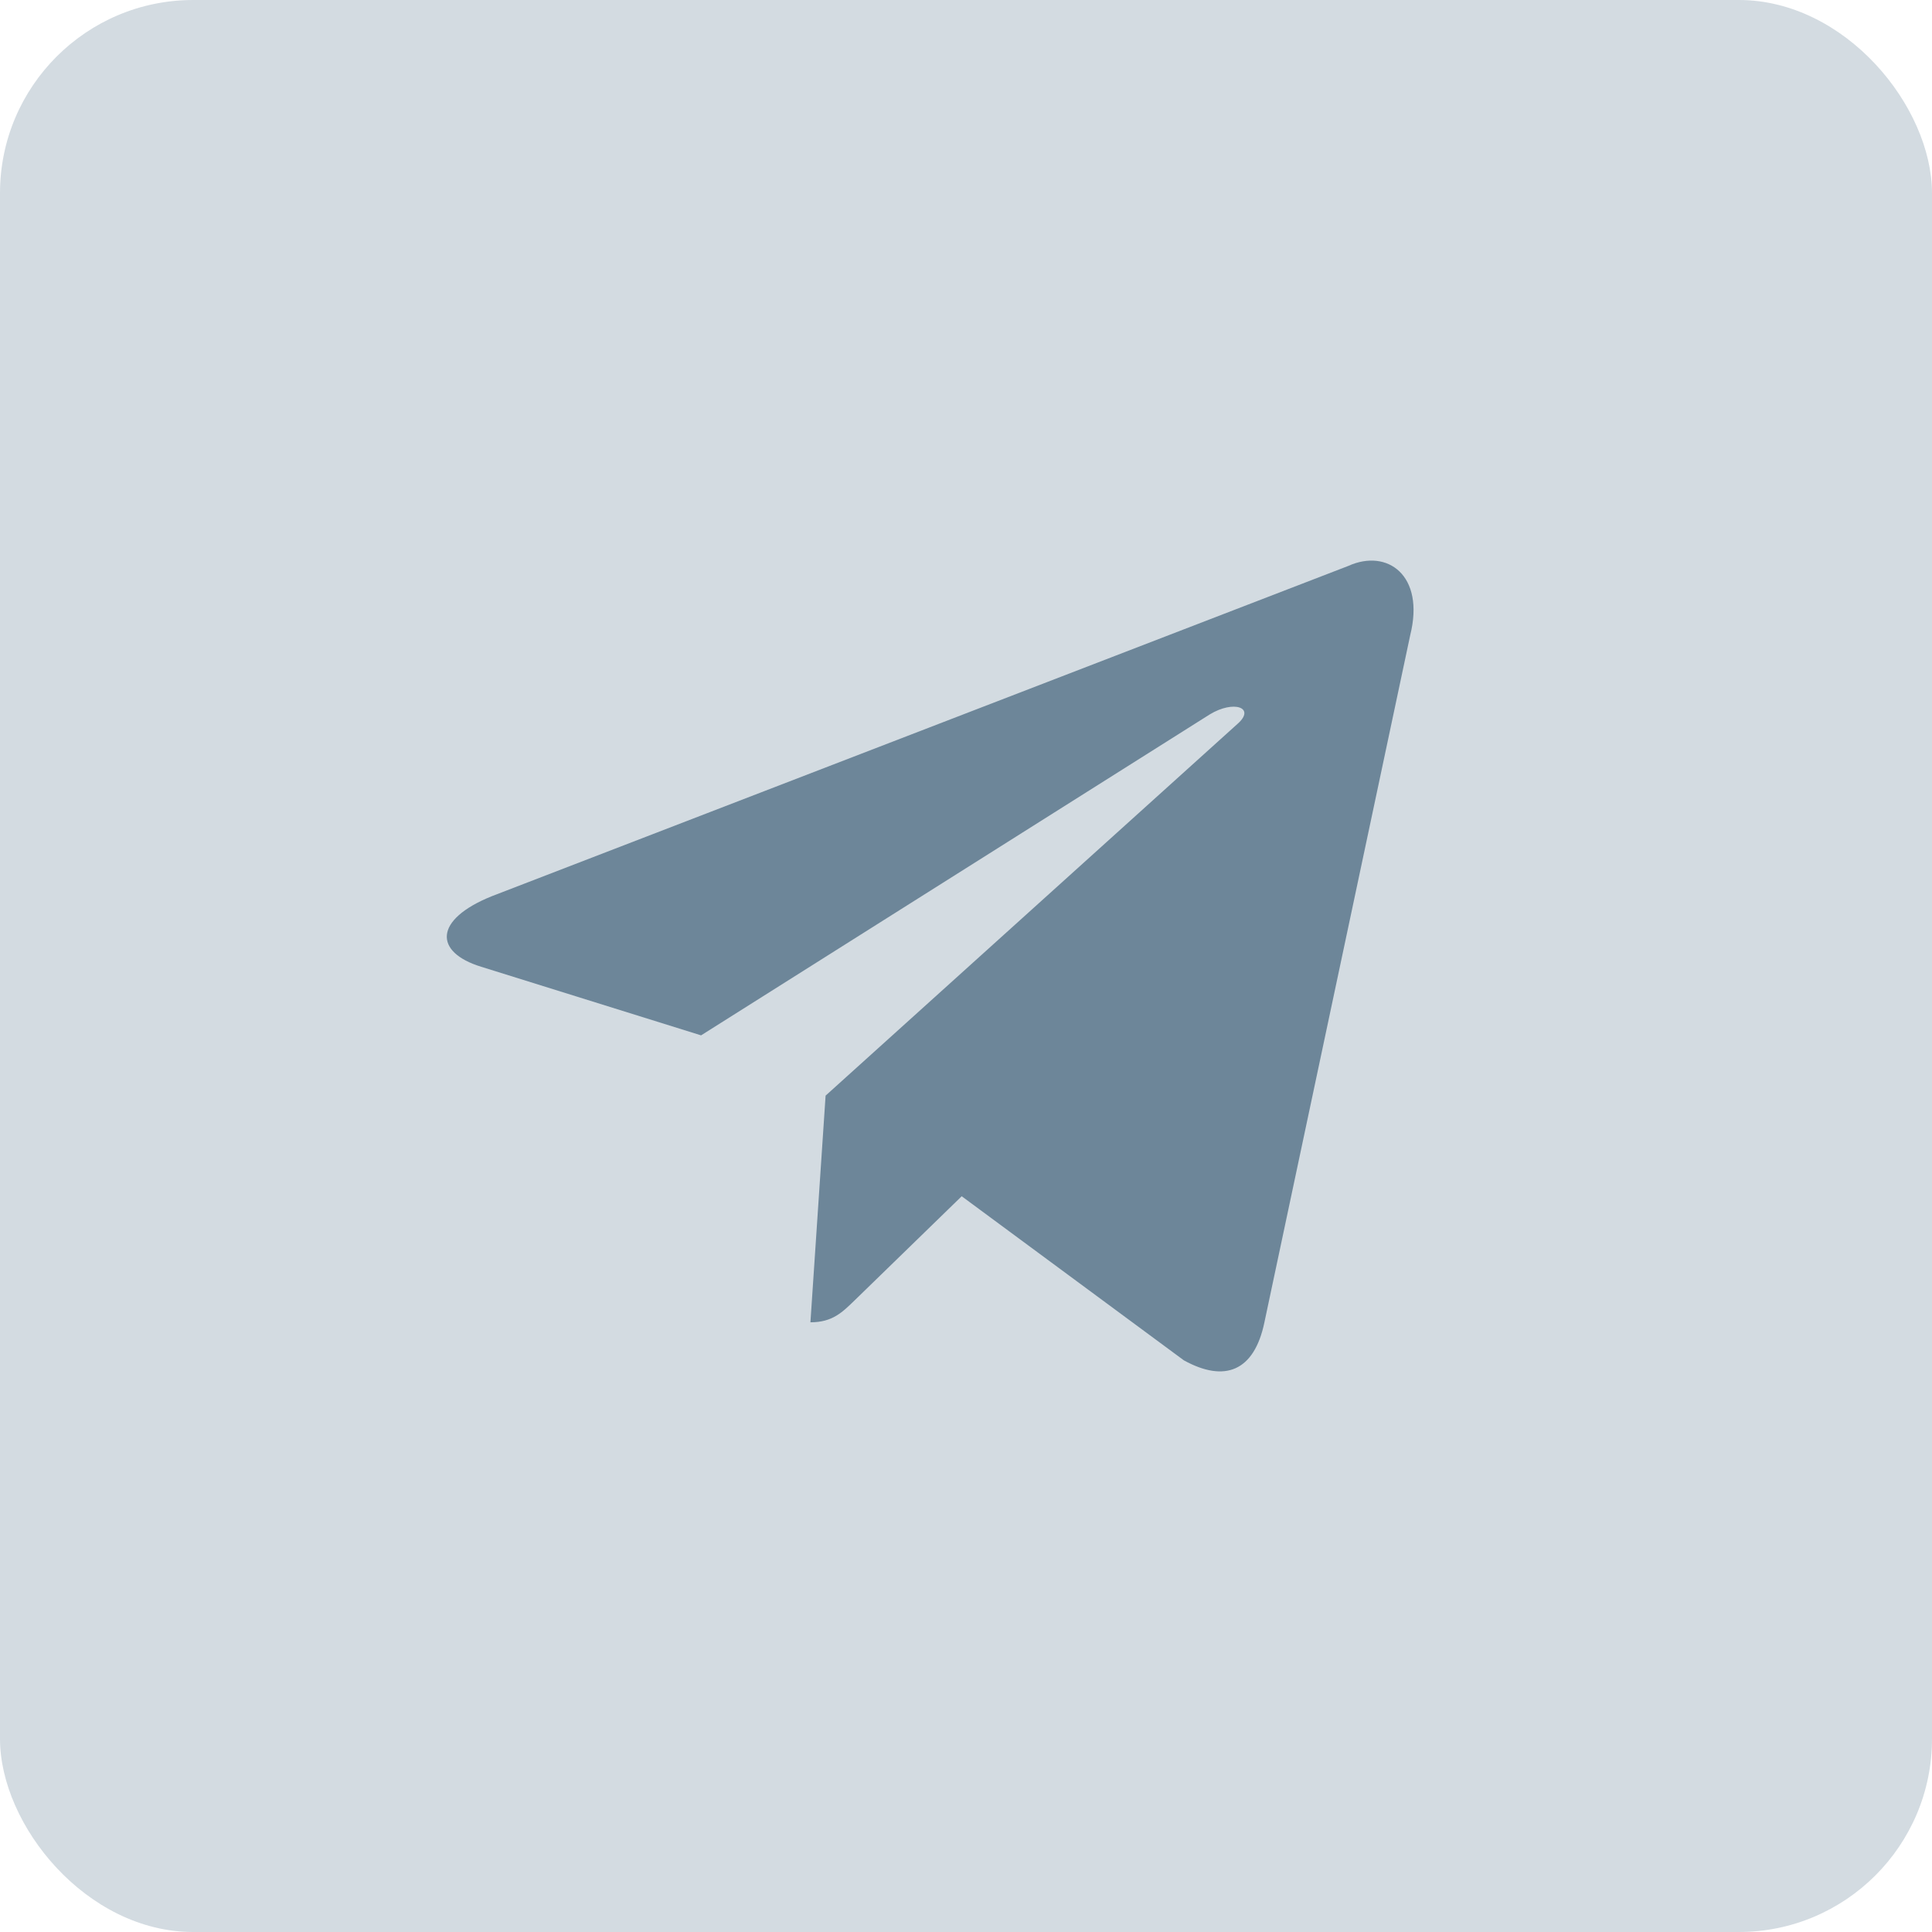<?xml version="1.0" encoding="UTF-8"?> <svg xmlns="http://www.w3.org/2000/svg" width="40" height="40" viewBox="0 0 40 40" fill="none"> <rect width="40" height="40" rx="4" fill="#6D8699" fill-opacity="0.3"></rect> <path d="M27.915 11.717L10.185 18.554C8.975 19.04 8.982 19.715 9.963 20.016L14.515 21.436L25.047 14.791C25.545 14.488 26 14.651 25.626 14.983L17.093 22.684H17.091L17.093 22.685L16.779 27.377C17.239 27.377 17.442 27.166 17.7 26.917L19.911 24.767L24.51 28.164C25.358 28.631 25.967 28.391 26.178 27.379L29.197 13.151C29.506 11.912 28.724 11.351 27.915 11.717Z" fill="#6D8699"></path> </svg> 